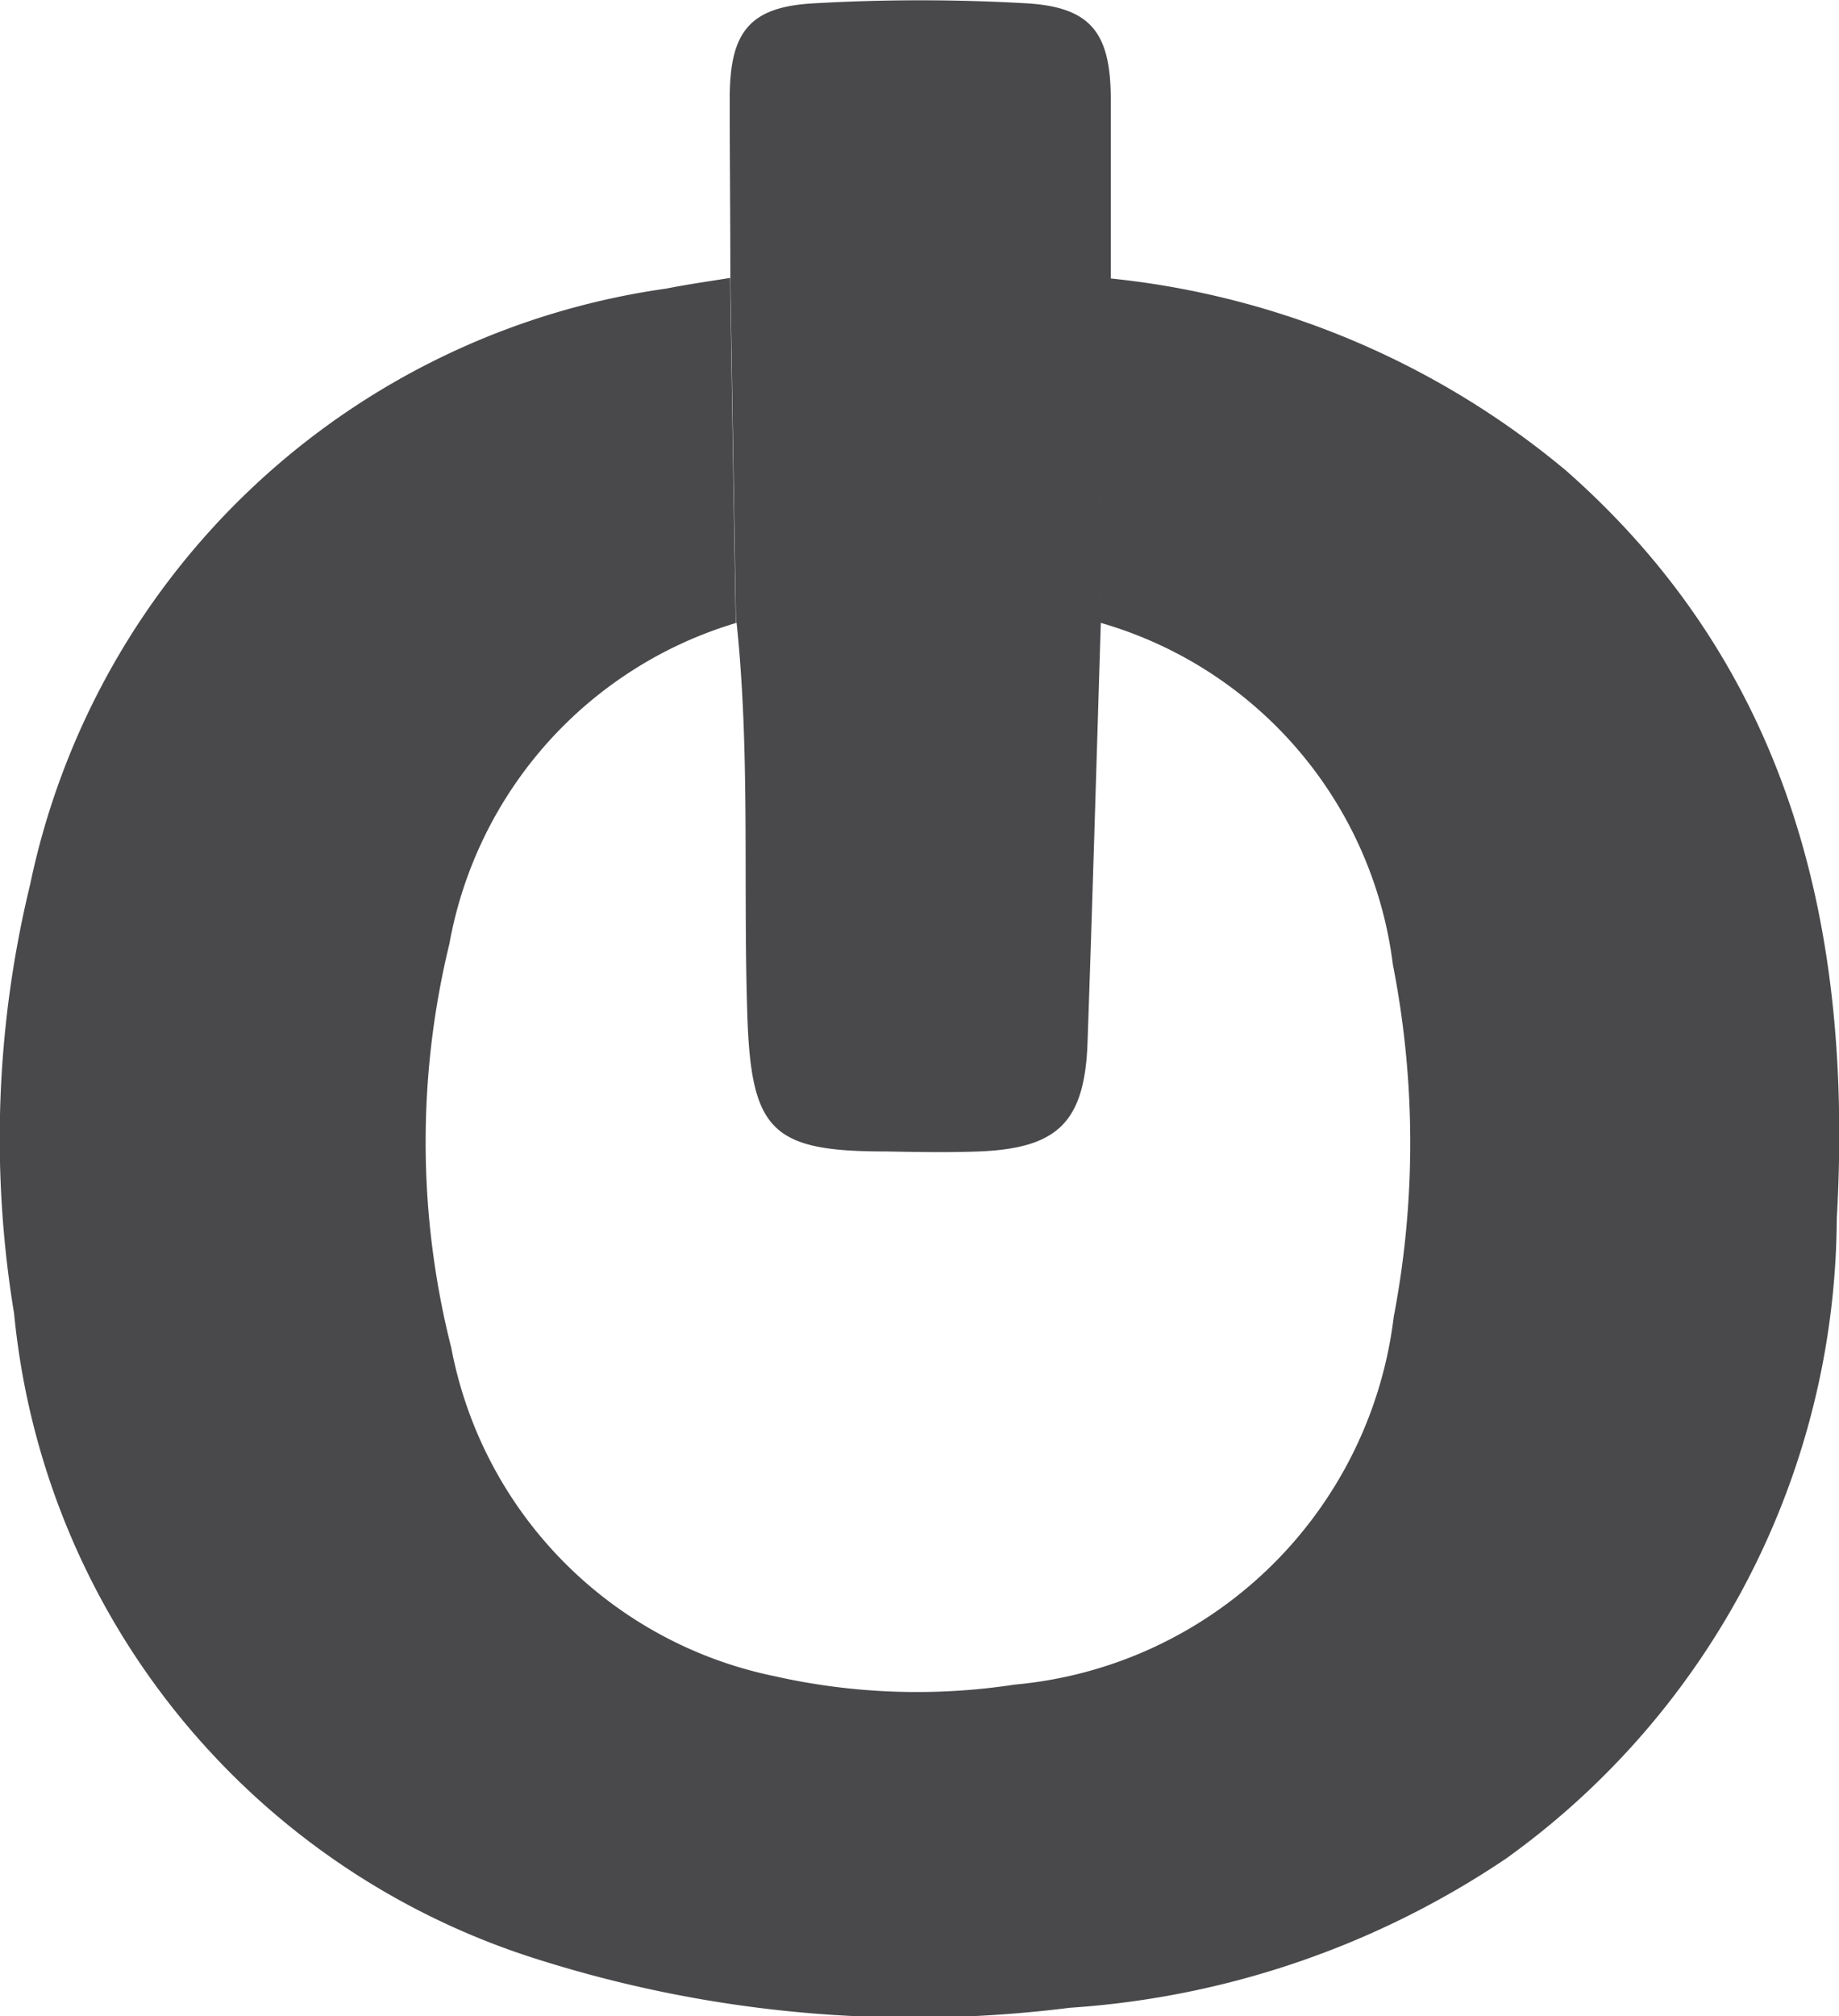 <svg id="favicon" xmlns="http://www.w3.org/2000/svg" xmlns:xlink="http://www.w3.org/1999/xlink" width="17.339" height="19" viewBox="0 0 17.339 19">
  <defs>
    <clipPath id="clip-path">
      <rect id="Retângulo_2" data-name="Retângulo 2" width="17.339" height="19" fill="#49494b"/>
    </clipPath>
  </defs>
  <g id="Grupo_3" data-name="Grupo 3" clip-path="url(#clip-path)">
    <path id="Caminho_11" data-name="Caminho 11" d="M10.472,8.682a7.957,7.957,0,0,1,4.3,1.816c2.119,1.87,2.7,4.332,2.546,7.046A7.464,7.464,0,0,1,14.2,23.571a8.341,8.341,0,0,1-4.113,1.406,11.747,11.747,0,0,1-5.054-.468,7.091,7.091,0,0,1-4.9-6.073,10.132,10.132,0,0,1,.151-4.043,7.147,7.147,0,0,1,6-5.616c.2-.04.4-.068.6-.1q.026,1.626.053,3.252a3.872,3.872,0,0,0-2.7,3.023,7.9,7.9,0,0,0,.018,3.807A3.9,3.9,0,0,0,7.3,21.852a6.108,6.108,0,0,0,2.266.08,3.957,3.957,0,0,0,3.575-3.467,8.7,8.7,0,0,0-.008-3.316,3.848,3.848,0,0,0-2.759-3.223,31.637,31.637,0,0,1,.094-3.244" transform="translate(0 -6.058)" fill="#49494b"/>
    <path id="Caminho_12" data-name="Caminho 12" d="M23.237,5.871q-.026-1.626-.053-3.252c0-.563-.006-1.125-.006-1.688,0-.629.183-.868.8-.9a17.634,17.634,0,0,1,1.993,0c.613.035.8.277.8.908,0,.563,0,1.125,0,1.688a31.635,31.635,0,0,0-.094,3.244c-.041,1.316-.079,2.632-.125,3.948-.026.753-.278,1-1.02,1.031-.3.011-.592.005-.889,0-1.082,0-1.267-.2-1.3-1.322-.038-1.22.028-2.443-.1-3.66" transform="translate(-16.298 0)" fill="#49494b"/>
  </g>
</svg>
